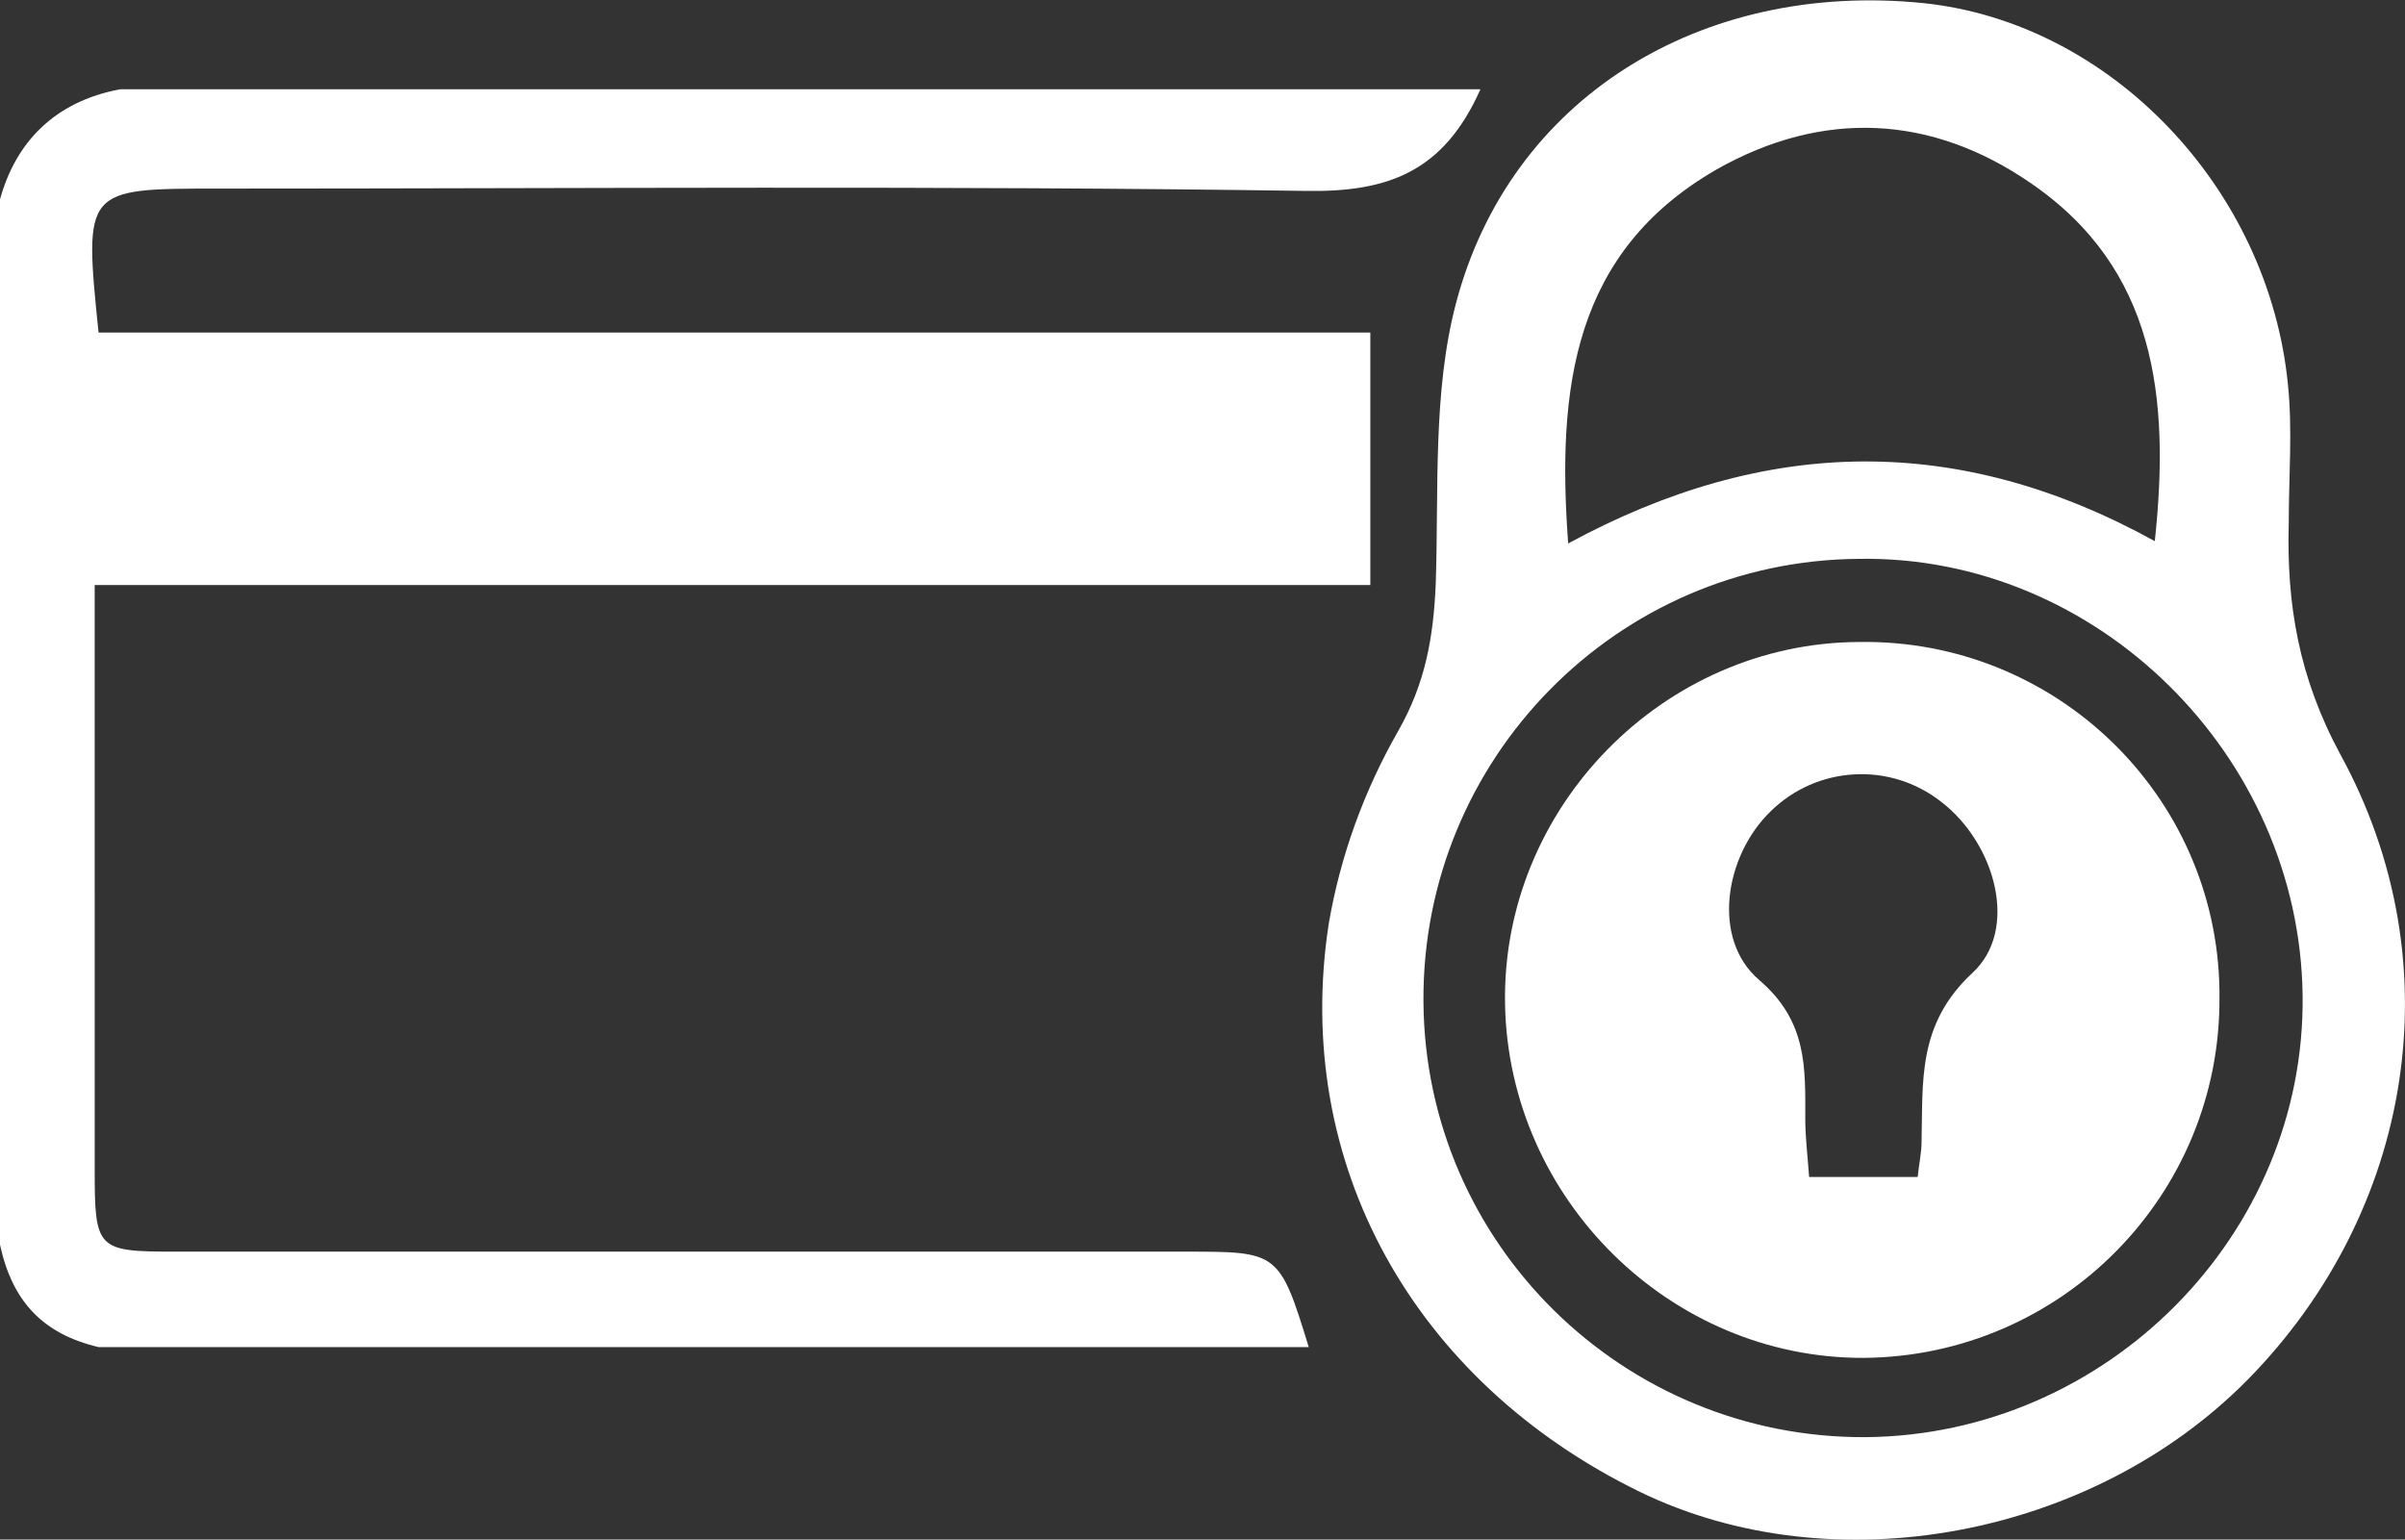 <?xml version="1.0" encoding="utf-8"?>
<!-- Generator: Adobe Illustrator 24.2.0, SVG Export Plug-In . SVG Version: 6.00 Build 0)  -->
<svg version="1.1" id="Group_4195" xmlns="http://www.w3.org/2000/svg" xmlns:xlink="http://www.w3.org/1999/xlink" x="0px" y="0px"
	 viewBox="0 0 312.4 200" style="enable-background:new 0 0 312.4 200;" xml:space="preserve">
<rect x="0" y="0" width="312.4" height="200" fill="#333333" stroke="none"/>
<style type="text/css">
	.st0{fill:#FFFFFF;}
</style>
<path id="Path_19" class="st0" d="M28.4,24.5c47,0,94.1-0.4,141.1,0.3c10.7,0.2,18-2.4,22.8-13.2h-77.6c-12.6,0-25.2,0-37.8,0H15.6
	C7,13.2,2,18.6,0,25.9v135.8c1.6,7.4,5.6,11.6,12.8,13.3h157.2c-3.8-12.4-4-12.4-16-12.4c-43.8,0-87.5,0-131.3,0
	c-10.1,0-10.4-0.3-10.4-10.6c0-12,0-23.9,0-35.9V76h165.7V43.2H12.8C10.9,24.5,10.9,24.5,28.4,24.5z"/>
<path id="Path_20" class="st0" d="M297.3,67.9C297,78.5,298.6,88,304,98c14.9,27.2,9.4,59.4-12,81.2c-20.3,20.6-53.9,26.8-79,14.6
	c-29.3-14.3-45.2-42.6-40.4-73.8c1.5-8.8,4.6-17.3,9-25c3.6-6.3,4.6-12.3,4.9-19.2c0.4-12.2-0.4-24.8,2.6-36.3
	c7-26.8,31.9-42,60.7-39.1c24.3,2.5,44.9,24,47.4,49.6C297.8,55.9,297.3,61.9,297.3,67.9z M242.4,186.7
	c31.3-0.3,57.1-26.3,56.7-57.4c-0.4-31.2-26.7-57.2-57.6-56.7c-31.5,0.2-56.8,26-56.6,57.5S210.9,186.9,242.4,186.7L242.4,186.7z
	 M203.7,70.6c25.8-14,50.8-14.3,76.2-0.3c2-18.7,0.1-35.4-16.1-46.5c-12.9-8.9-27-9.6-40.8-1.8C204.4,32.7,202.2,50.3,203.7,70.6
	L203.7,70.6z"/>
<path id="Path_21" class="st0" d="M288.3,129.5c0.2,25.7-20.5,46.7-46.2,46.9c-25.1,0.1-46.1-20.6-46.6-45.9
	C195,105,216,83.5,241.5,83.4c25.4-0.4,46.4,19.8,46.8,45.2C288.3,128.9,288.3,129.2,288.3,129.5z M249.1,152.9
	c0.2-1.9,0.5-3.2,0.5-4.5c0.2-7.9-0.6-15.3,6.6-22c6.1-5.6,3-16.8-4-22.2c-6.7-5.3-16.2-4.7-22.2,1.2c-6,5.8-7.7,16.6-1.5,21.9
	c6.3,5.4,6,11.4,6,18.1c0,2.4,0.3,4.7,0.5,7.5L249.1,152.9z"/>
</svg>
